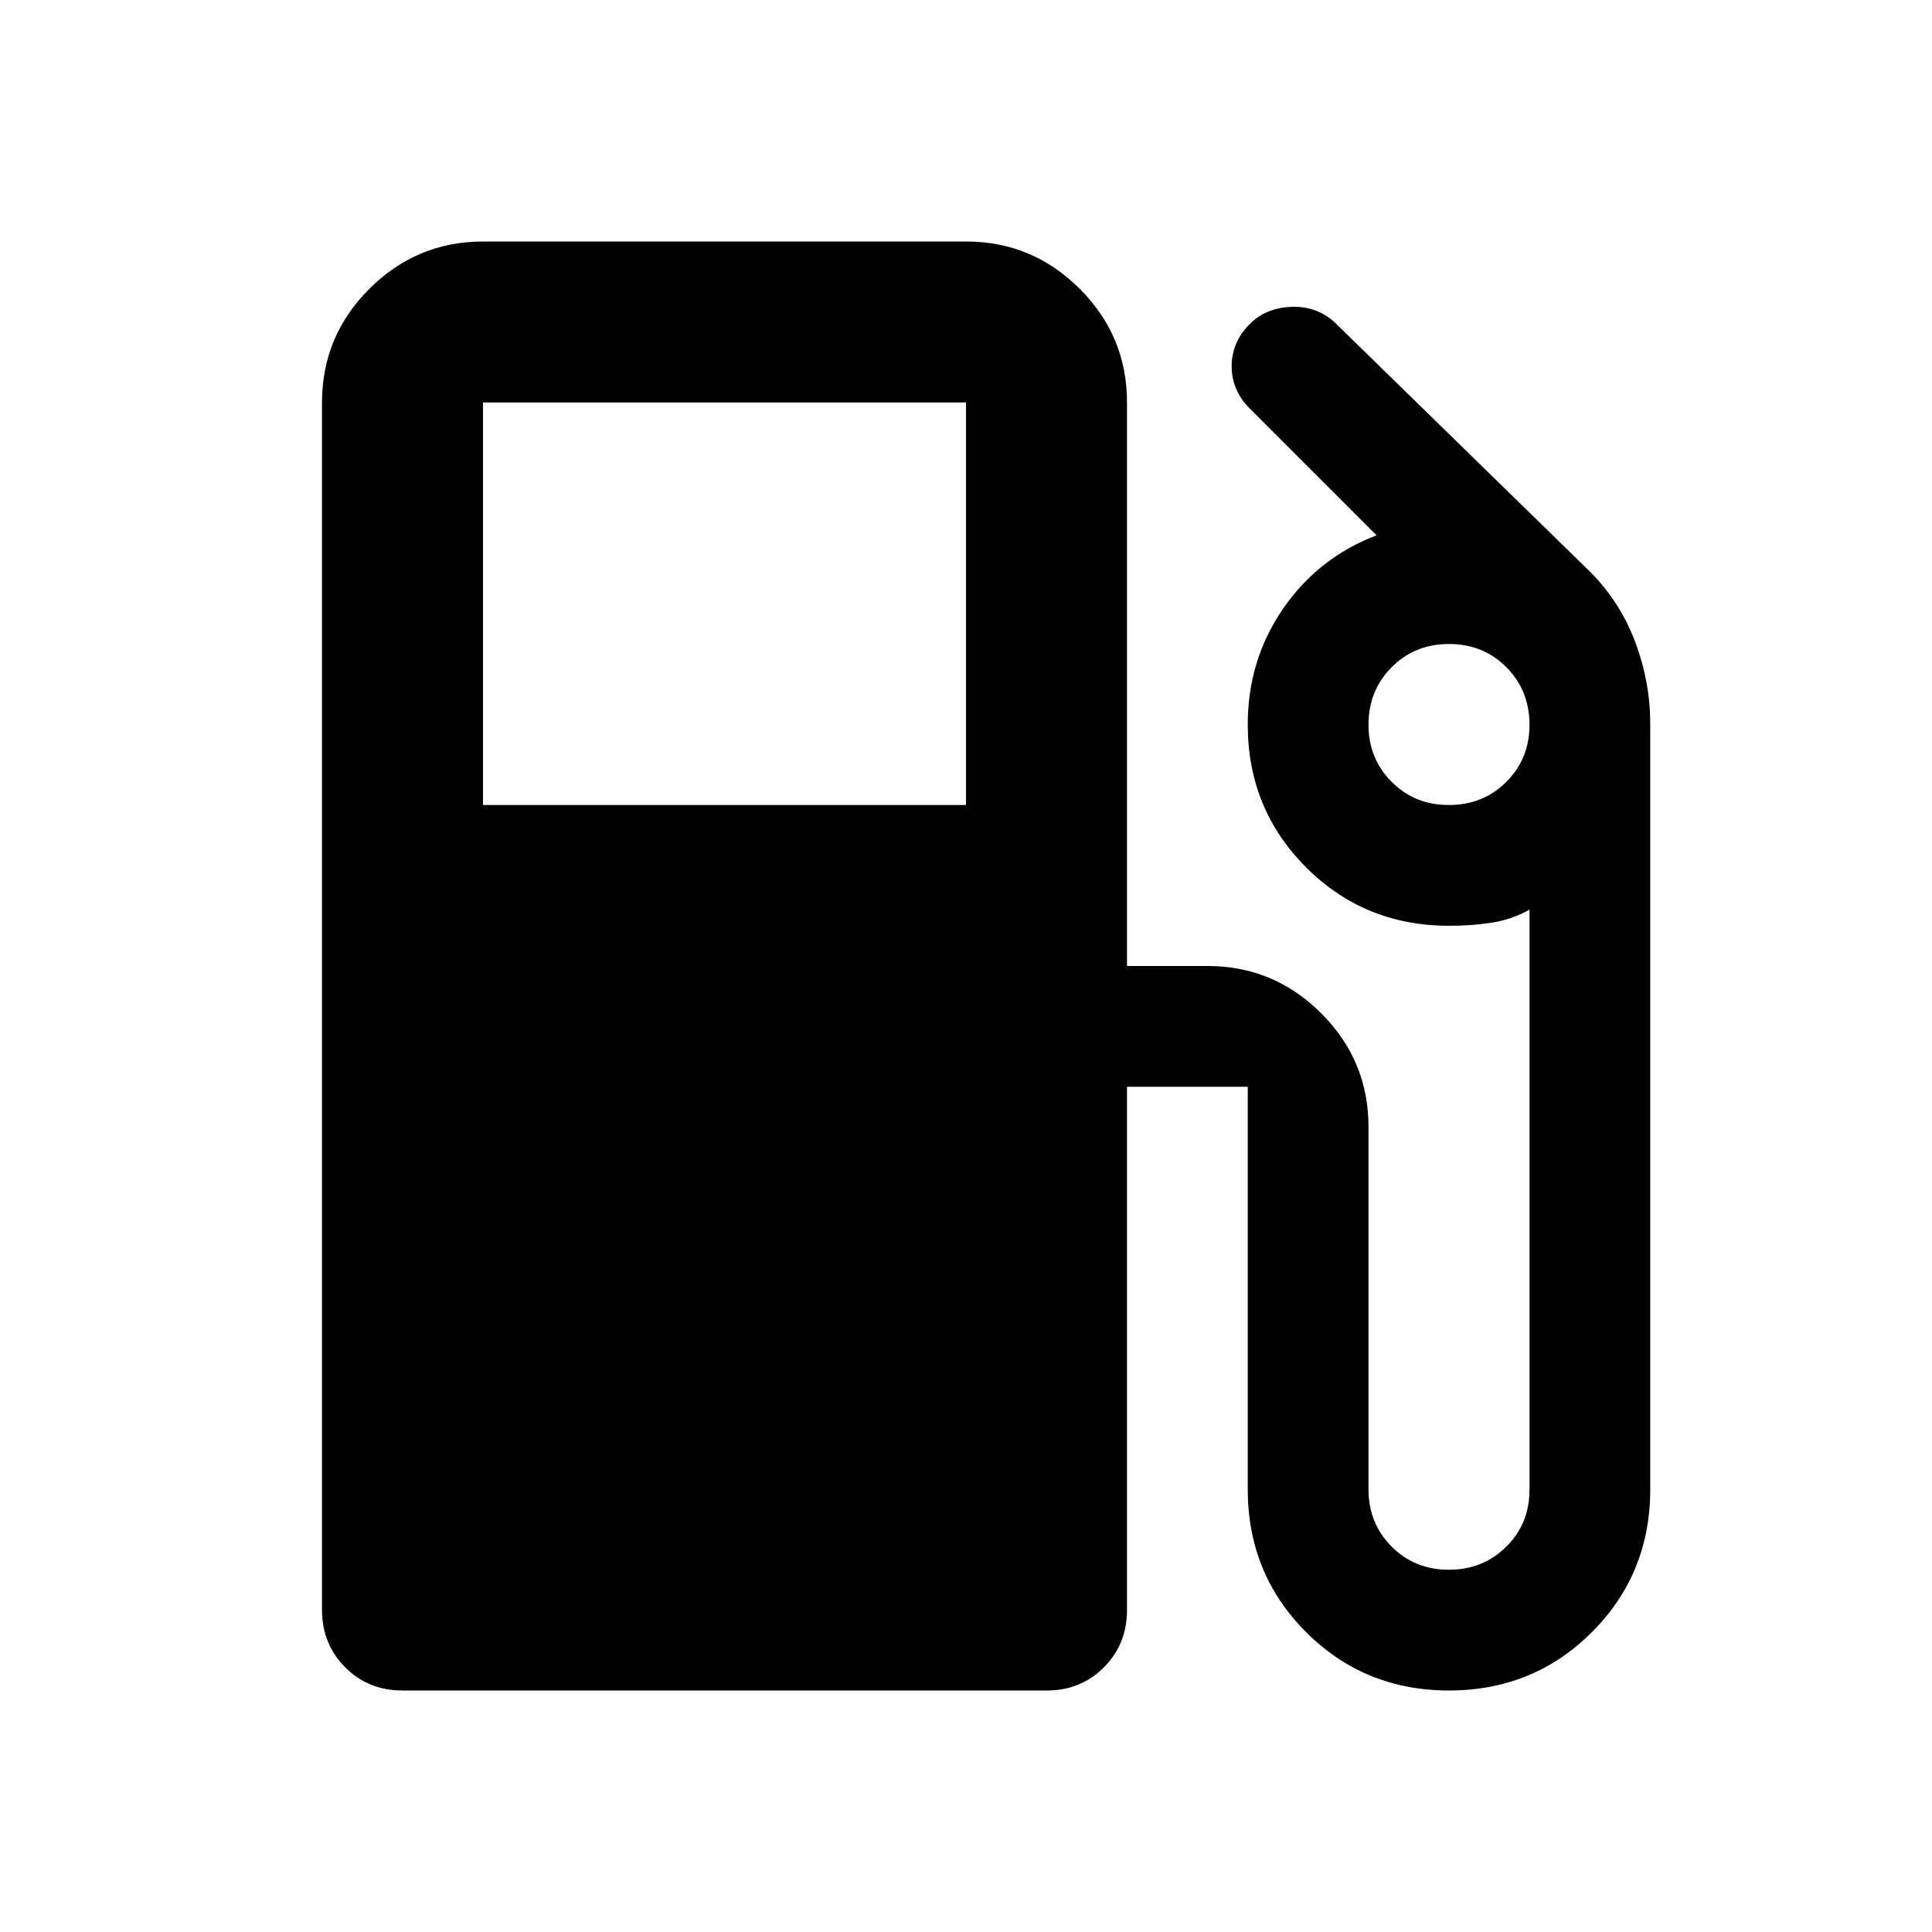 <?xml version="1.0" encoding="utf-8"?>
<!-- Generator: www.svgicons.com -->
<svg xmlns="http://www.w3.org/2000/svg" width="800" height="800" viewBox="0 0 24 24">
<path fill="currentColor" d="M4 20V5q0-.825.588-1.412T6 3h6q.825 0 1.413.588T14 5v7h1q.825 0 1.413.588T17 14v4.5q0 .425.288.713T18 19.5t.713-.288T19 18.5v-7.2q-.225.125-.475.163T18 11.5q-1.05 0-1.775-.725T15.5 9q0-.8.438-1.437T17.1 6.65l-1.575-1.575Q15.3 4.85 15.3 4.55t.225-.525q.2-.2.513-.213t.537.188l3.175 3.1q.375.375.563.875T20.5 9v9.5q0 1.05-.725 1.775T18 21t-1.775-.725T15.5 18.5v-5H14V20q0 .425-.288.713T13 21H5q-.425 0-.712-.288T4 20m2-10h6V5H6zm12 0q.425 0 .713-.288T19 9t-.288-.712T18 8t-.712.288T17 9t.288.713T18 10"/>
</svg>